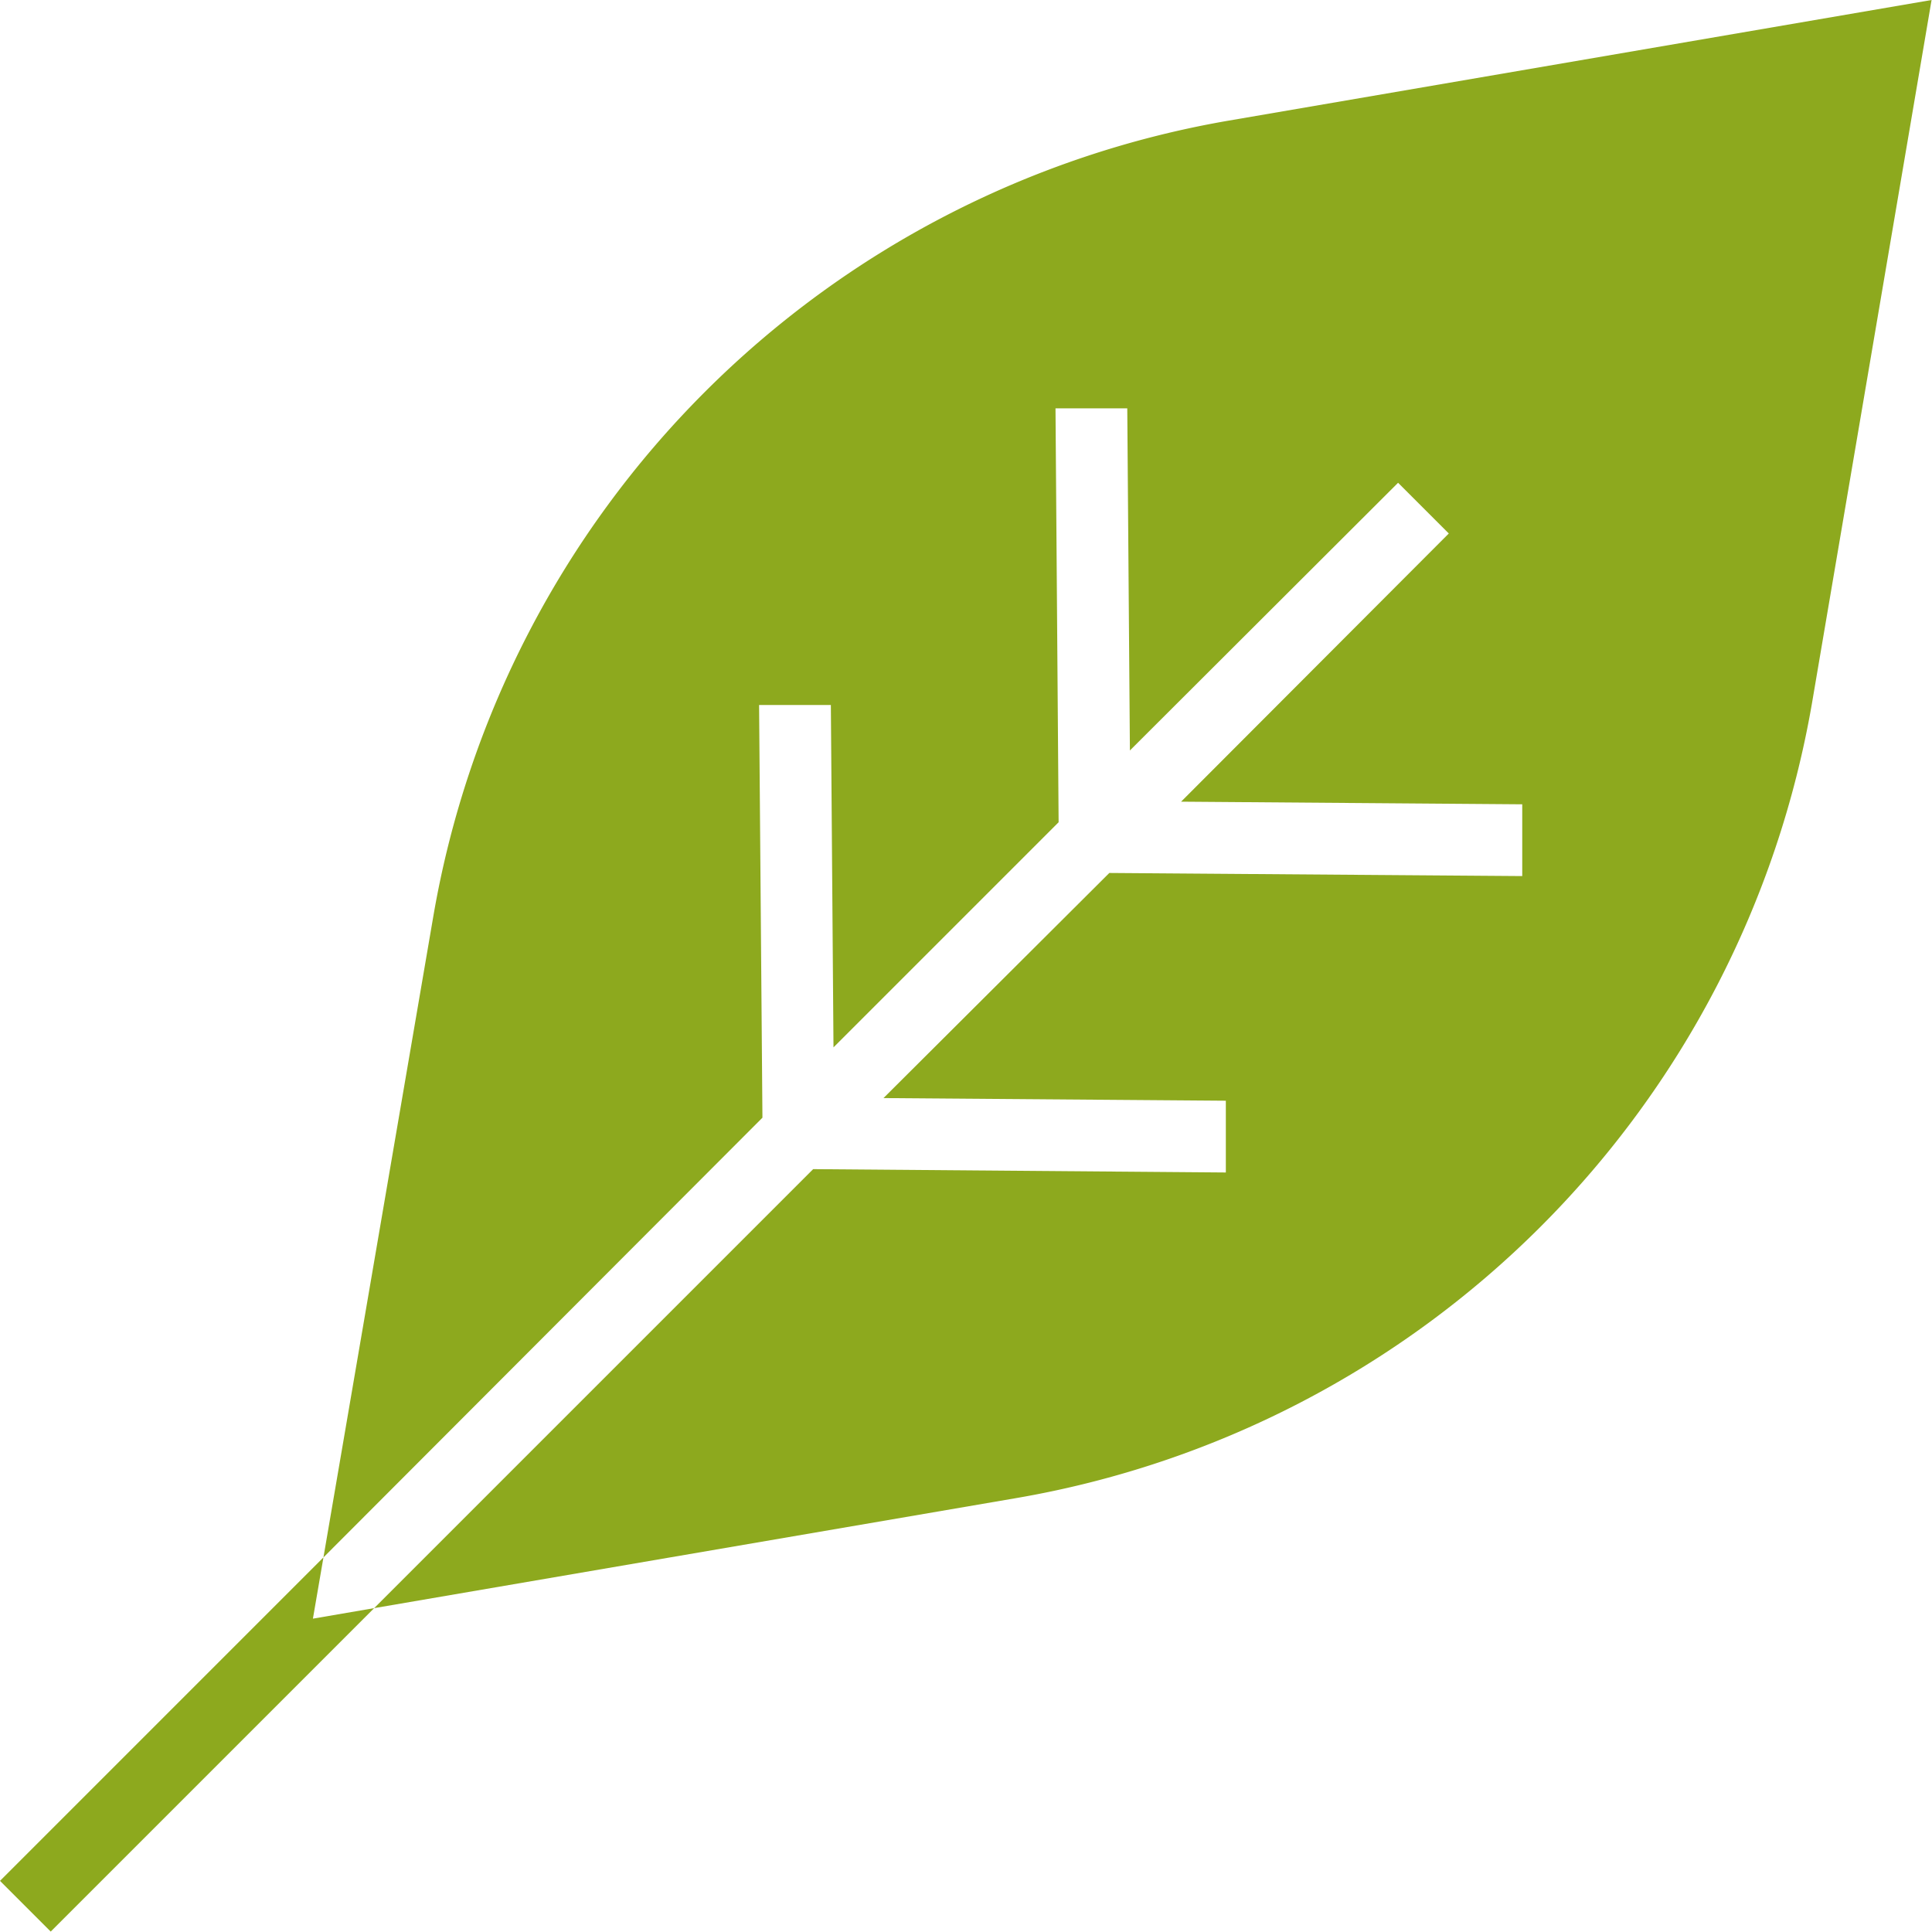 <svg y="0px" x="0px" viewBox="0 0 81 81" xmlns="http://www.w3.org/2000/svg">
    <g id="object-0" style="transform-origin: 7.63px 7.63px;" transform="matrix(1.003, 0, 0, 1.003, -7.63, -7.63)" data-name="1">
      <path style="fill: rgb(141, 169, 30);" d="M88.37,7.63l-5,29.4A40.75,40.75,0,0,1,50.11,70.25l-26.84,4.6L41.62,56.5l17.25.14,0-3-14.31-.11L54,44.12l17.26.13,0-3L57,41.14,68.19,29.93l-2.12-2.12L54.86,39l-.11-14.3-3,0L51.88,42l-9.41,9.41L42.36,37.1l-3,0,.14,17.25L21.15,72.73l4.6-26.84A40.75,40.75,0,0,1,59,12.67ZM20.71,75.29l.44-2.56L7.63,86.25l2.12,2.12L23.27,74.85Z"></path>
    </g>
  </svg>
